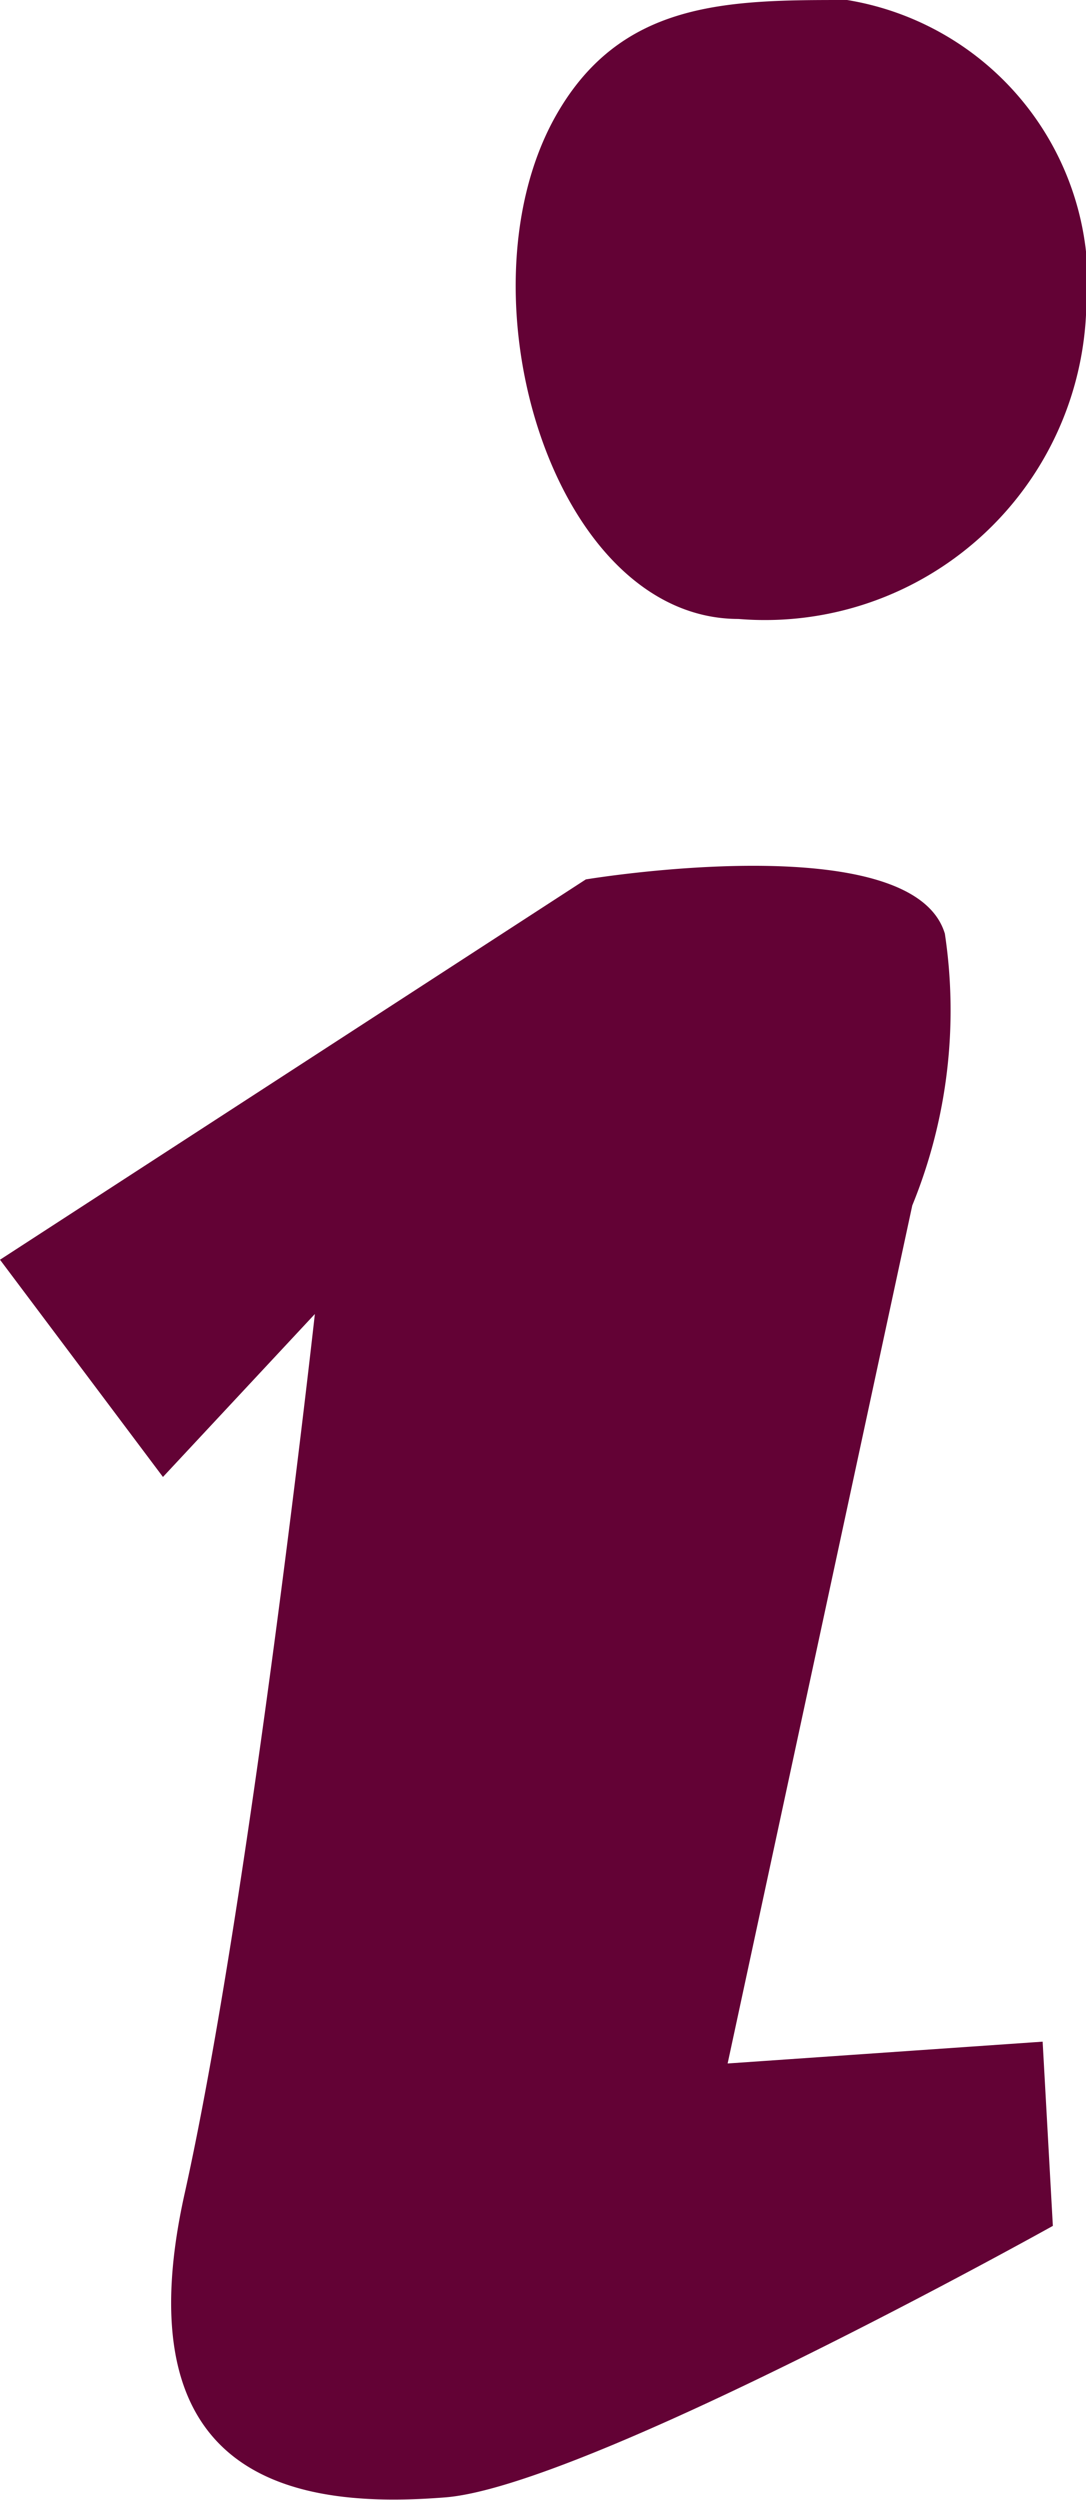 <?xml version="1.0" encoding="UTF-8"?>
<svg xmlns="http://www.w3.org/2000/svg" xmlns:xlink="http://www.w3.org/1999/xlink" width="7.864" height="18.102" viewBox="0 0 7.864 18.102">
  <defs>
    <clipPath id="clip-path">
      <rect id="Rectangle_1767" data-name="Rectangle 1767" width="7.864" height="18.102" fill="#630235"></rect>
    </clipPath>
  </defs>
  <g id="Group_9402" data-name="Group 9402" transform="translate(0 0)">
    <g id="Group_9381" data-name="Group 9381" transform="translate(0 0)" clip-path="url(#clip-path)">
      <path id="Path_21471" data-name="Path 21471" d="M5.269,18.681l1.337-6.213A3.735,3.735,0,0,0,6.842,10.5c-.236-.787-2.6-.393-2.6-.393L0,12.861l1.18,1.573,1.1-1.18s-.471,4.246-.943,6.369.865,2.281,1.887,2.2,4.4-1.966,4.4-1.966L7.55,18.523Z" transform="translate(0 -3.739)" fill="#630235"></path>
      <path id="Path_21472" data-name="Path 21472" d="M7.573,4.482a2.328,2.328,0,0,0,2.517-2.2A2.079,2.079,0,0,0,8.36,0C7.494,0,6.708,0,6.236.865c-.7,1.29,0,3.617,1.338,3.617" transform="translate(-2.226 0)" fill="#630235"></path>
    </g>
  </g>
</svg>
